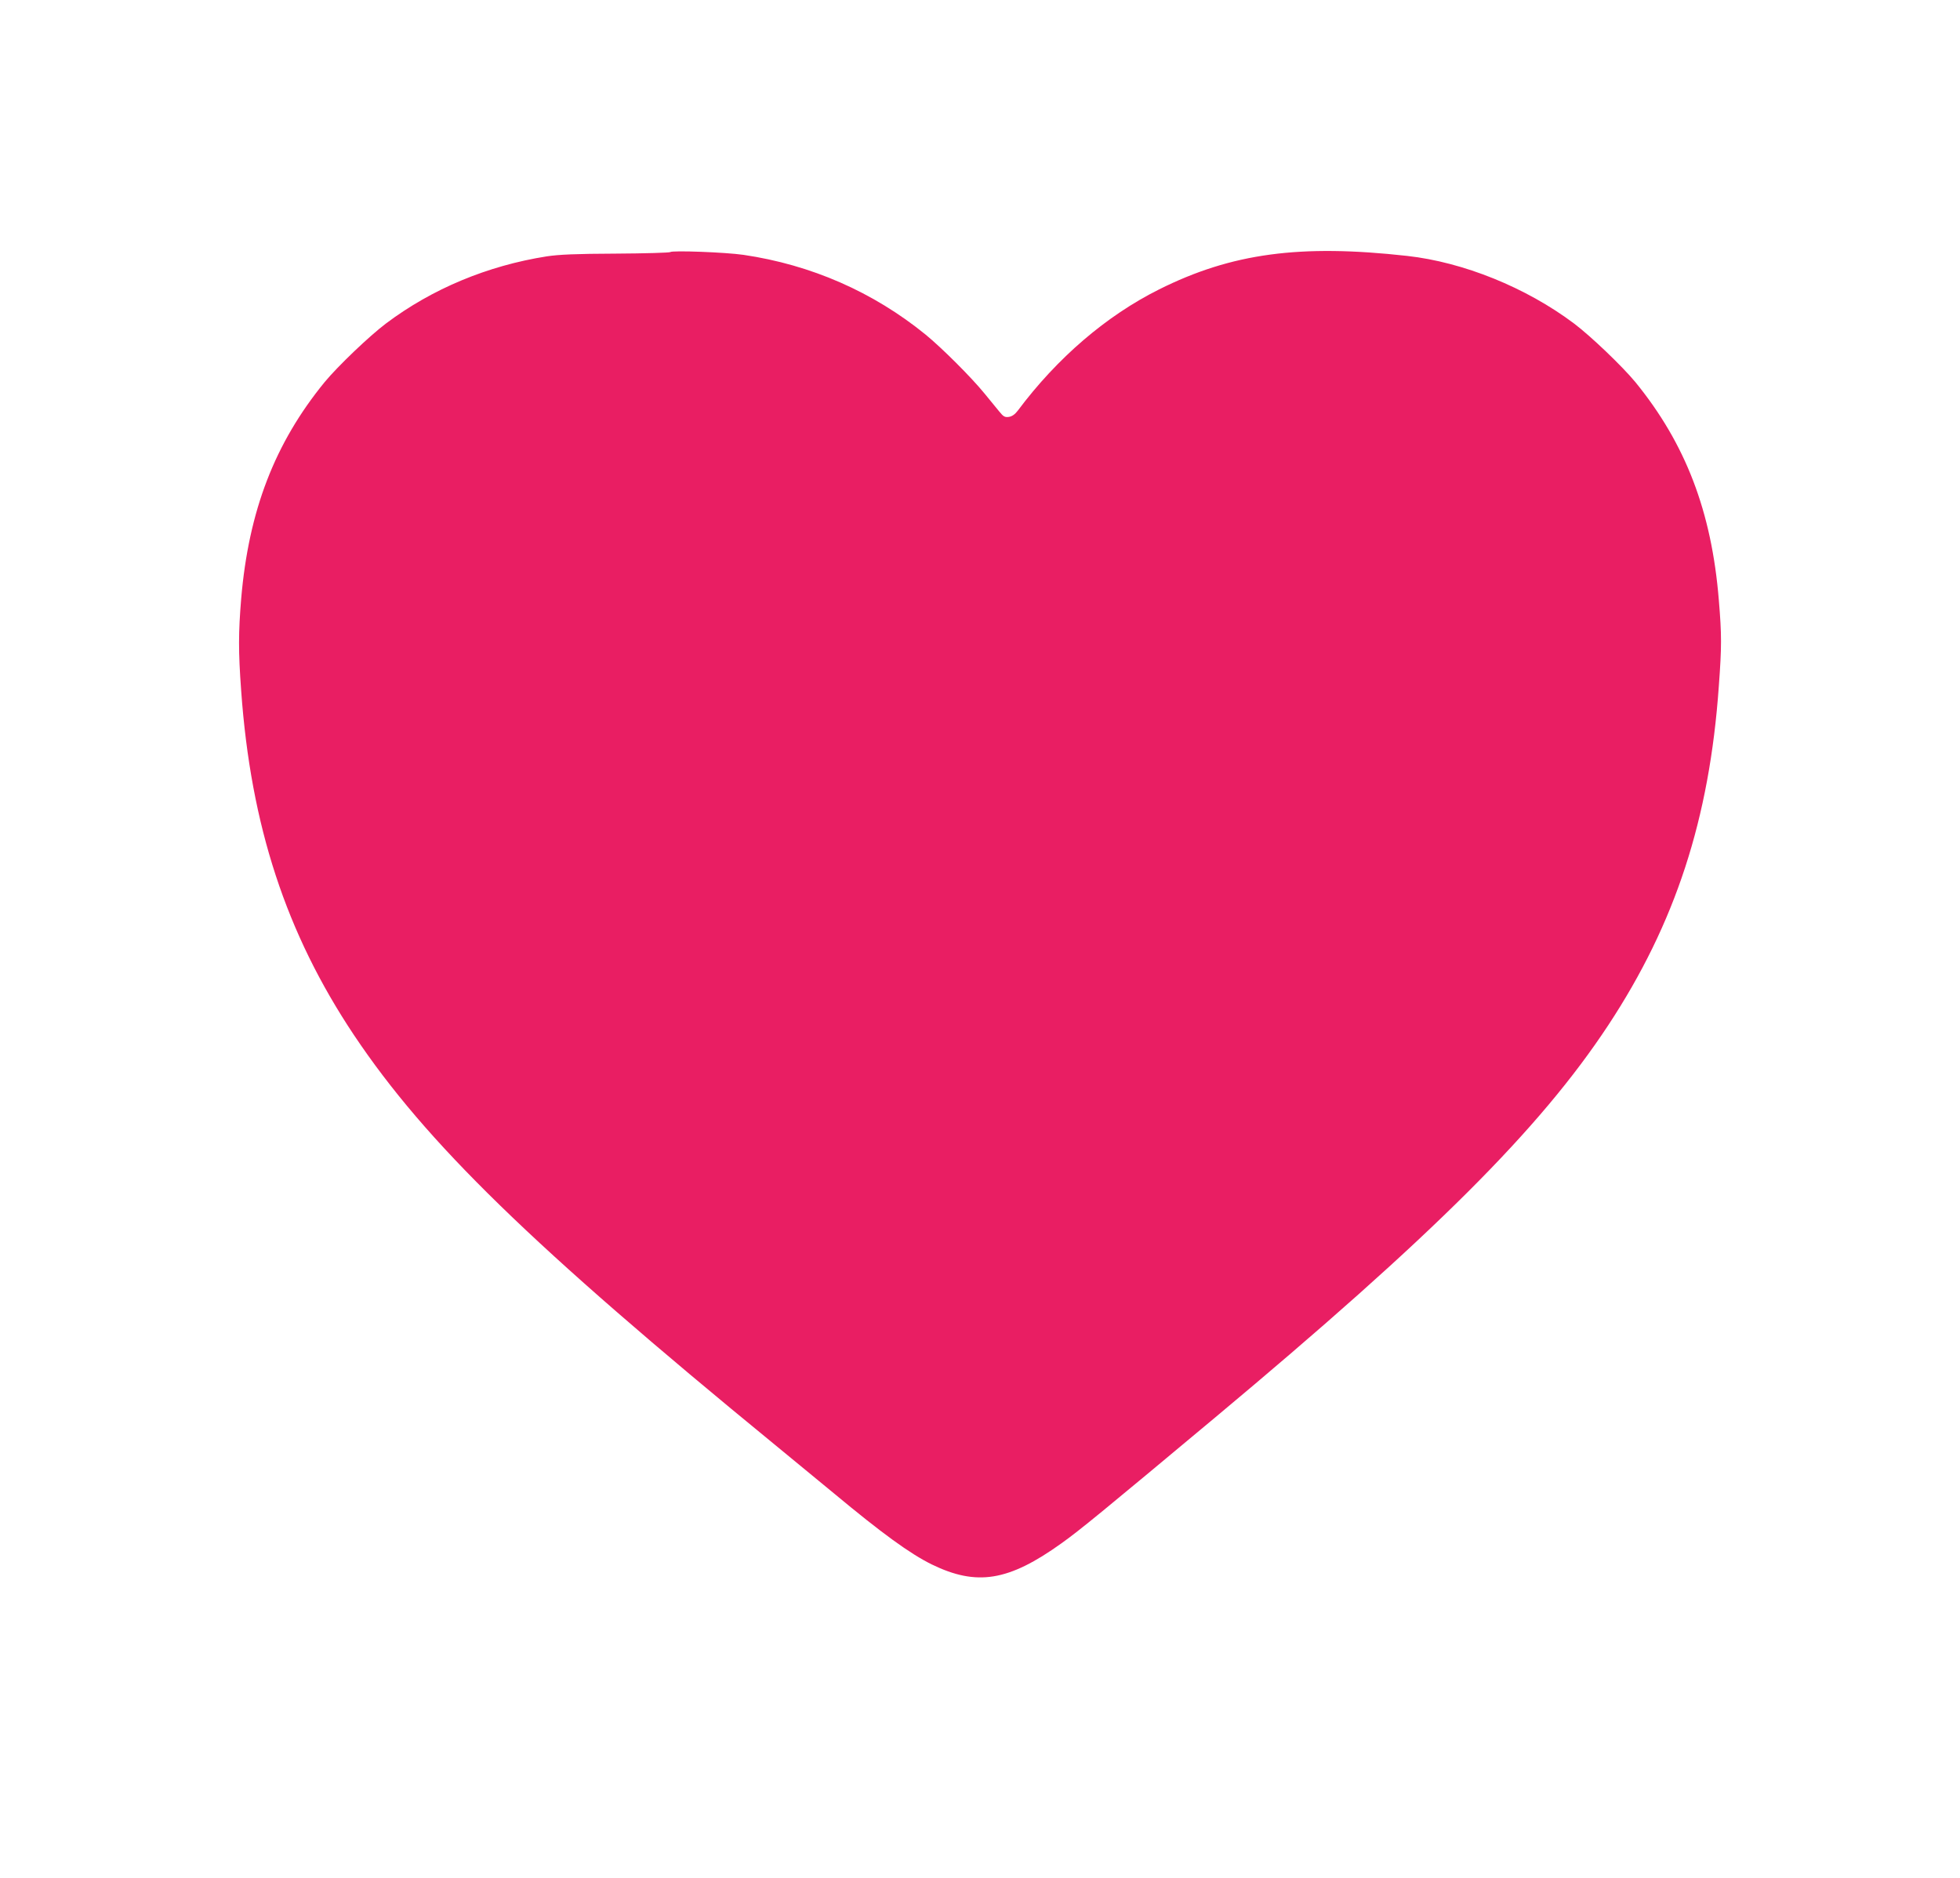 <?xml version="1.0" standalone="no"?>
<!DOCTYPE svg PUBLIC "-//W3C//DTD SVG 20010904//EN"
 "http://www.w3.org/TR/2001/REC-SVG-20010904/DTD/svg10.dtd">
<svg version="1.0" xmlns="http://www.w3.org/2000/svg"
 width="1280pt" height="1226pt" viewBox="0 0 1280 1226"
 preserveAspectRatio="xMidYMid meet">
<g transform="translate(0,1226) scale(0.1,-0.1)"
fill="#e91e63" stroke="none">
<path d="M4377 10614 c-4 -4 -164 -9 -355 -10 -264 -1 -372 -6 -452 -18 -386
-61 -747 -211 -1049 -438 -109 -82 -315 -279 -401 -383 -326 -399 -496 -840
-545 -1415 -18 -219 -19 -341 0 -600 63 -882 293 -1584 737 -2249 469 -701
1160 -1374 2749 -2675 167 -137 340 -280 384 -316 315 -262 498 -395 640 -465
294 -143 501 -110 847 138 123 88 259 200 1003 821 1426 1191 2121 1884 2568
2562 438 665 661 1347 722 2214 19 258 19 334 0 562 -47 578 -217 1021 -545
1423 -86 104 -292 301 -401 383 -313 235 -722 400 -1089 441 -700 78 -1147 18
-1621 -219 -344 -172 -664 -446 -922 -791 -19 -25 -38 -38 -58 -41 -26 -4 -36
1 -64 36 -19 23 -61 75 -95 116 -87 107 -280 299 -385 385 -343 279 -748 456
-1190 521 -117 17 -466 30 -478 18z"/>
</g>
</svg>
